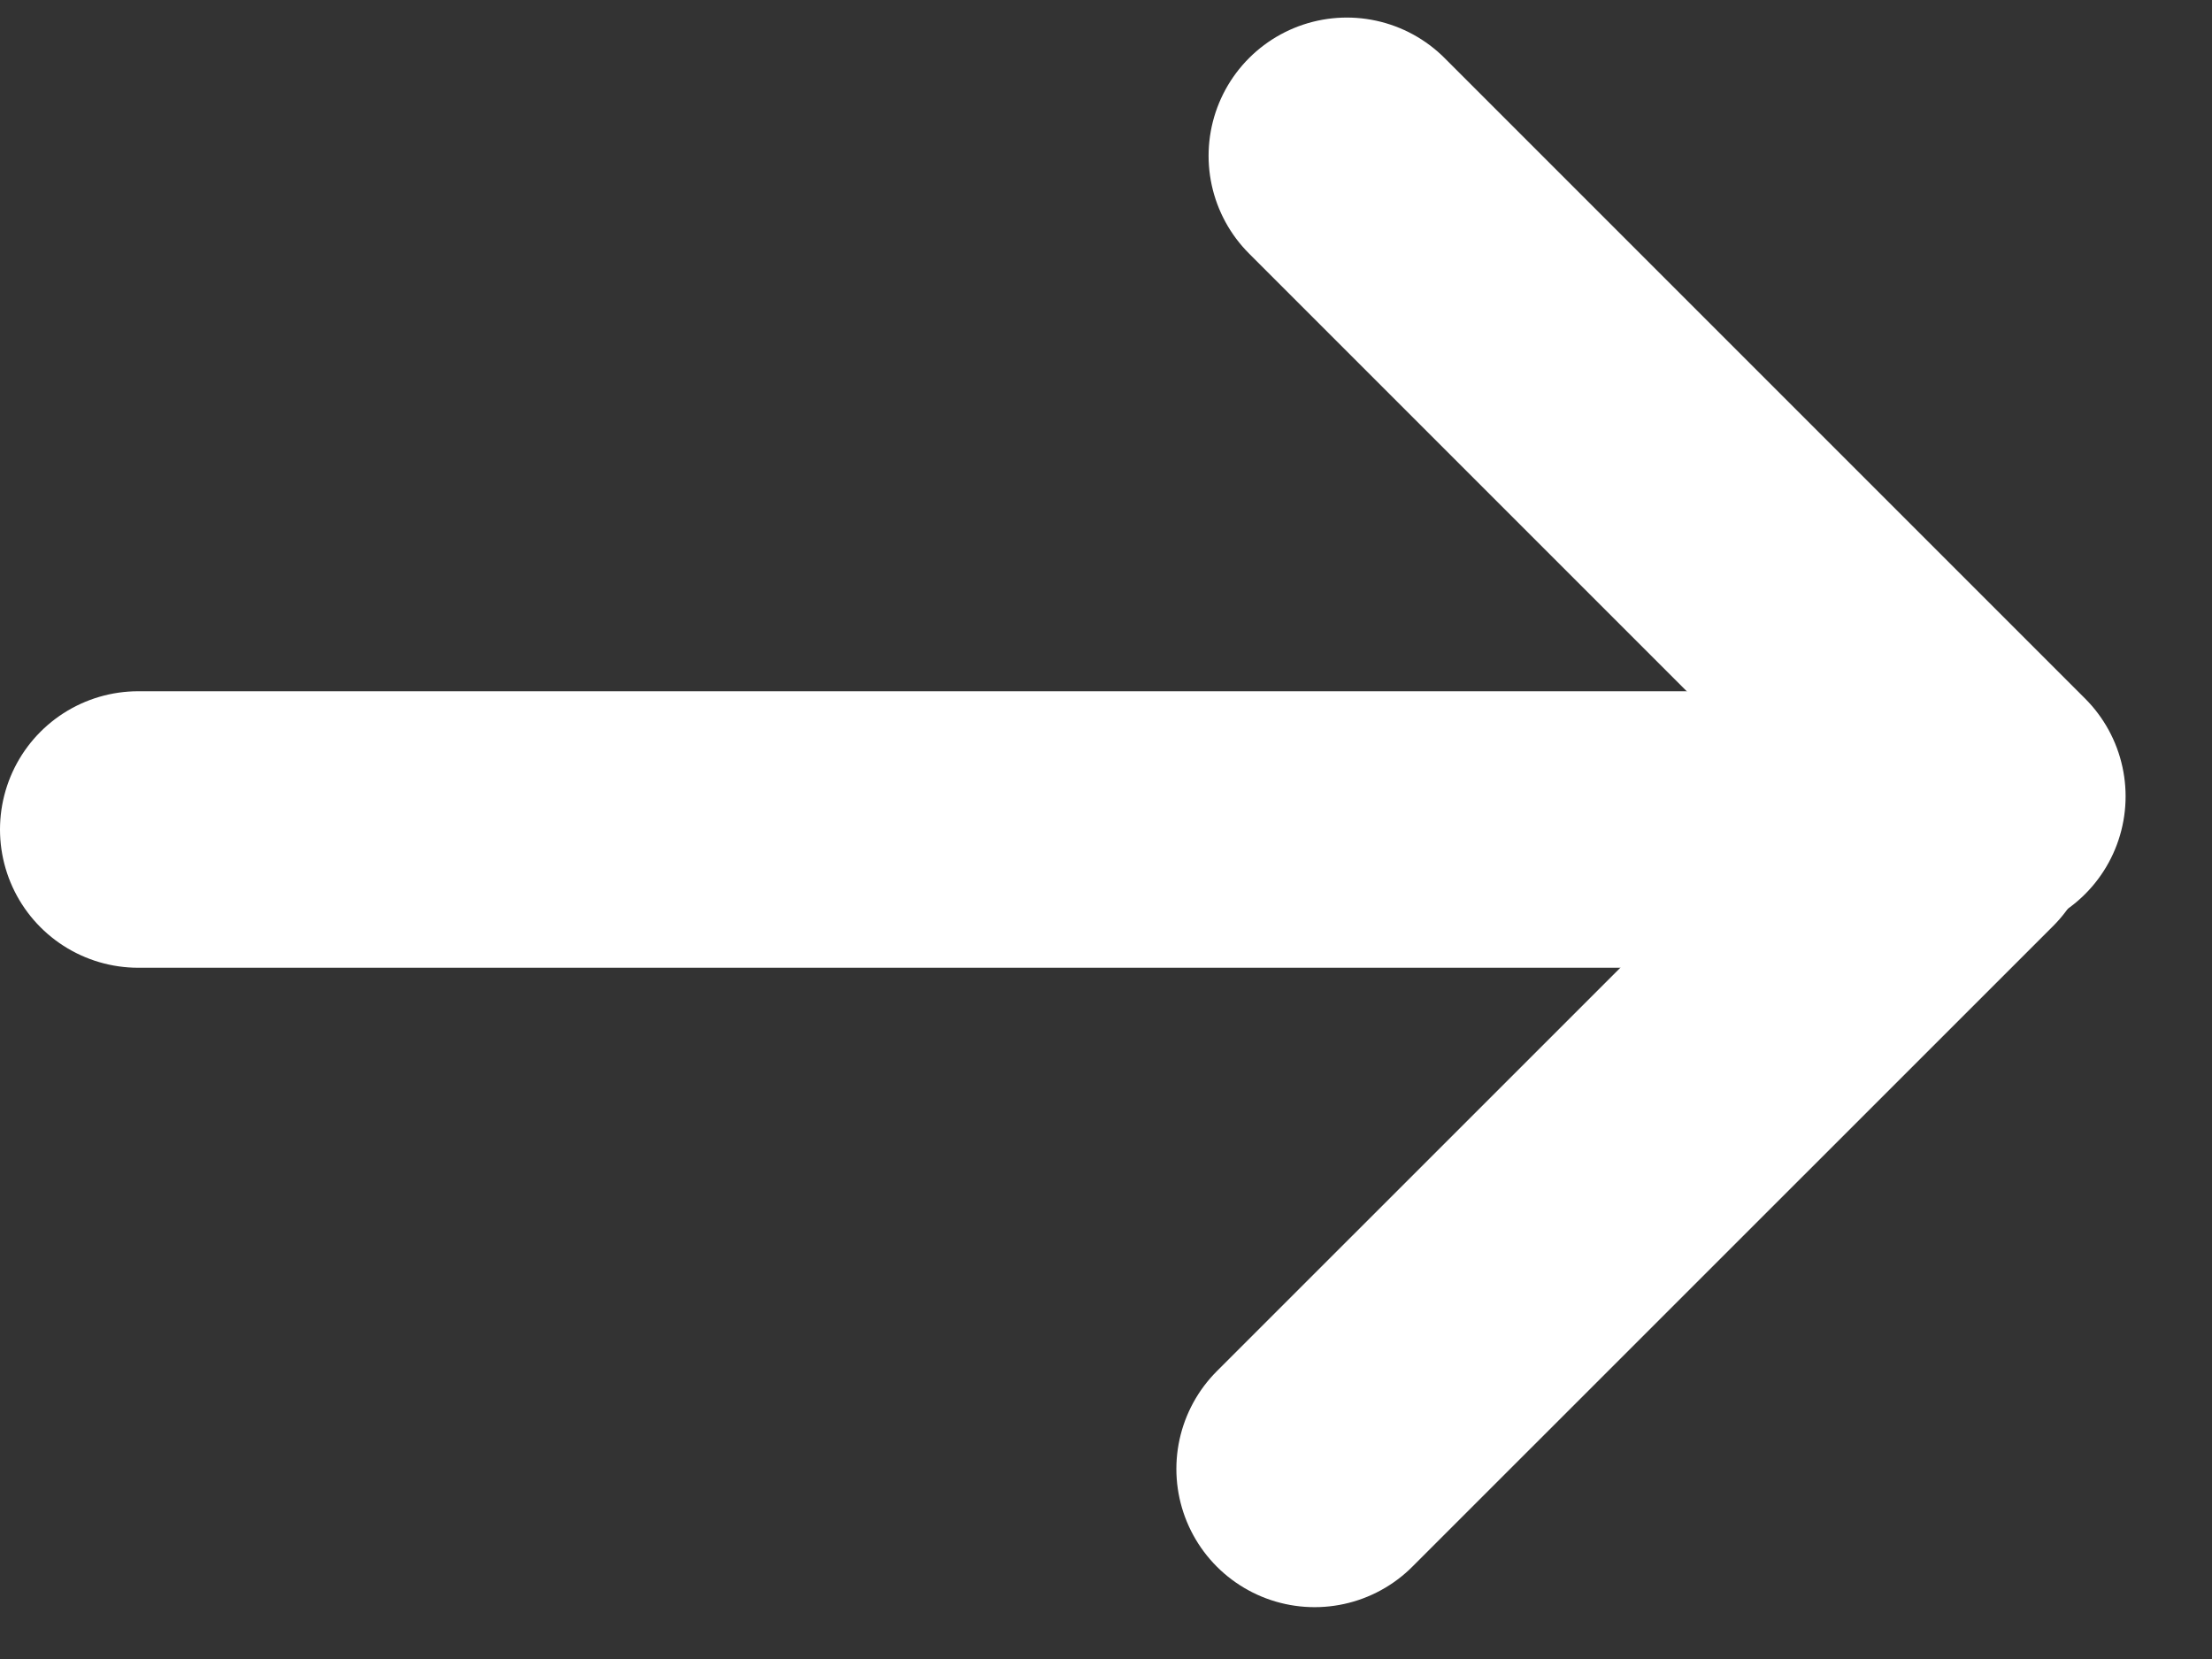 <svg width="16" height="12" viewBox="0 0 16 12" fill="none" xmlns="http://www.w3.org/2000/svg">
<rect x="0" y="0" width="16" height="12" fill="#333333" stroke="none"/>
<path d="M14.375 5.76L9.742 1.127" stroke="white" stroke-width="2" stroke-linecap="round"/>
<path d="M14.143 5.992L9.509 10.625" stroke="white" stroke-width="2" stroke-linecap="round"/>
<path d="M13 6L1 6" stroke="white" stroke-width="2" stroke-linecap="round"/>
</svg>
